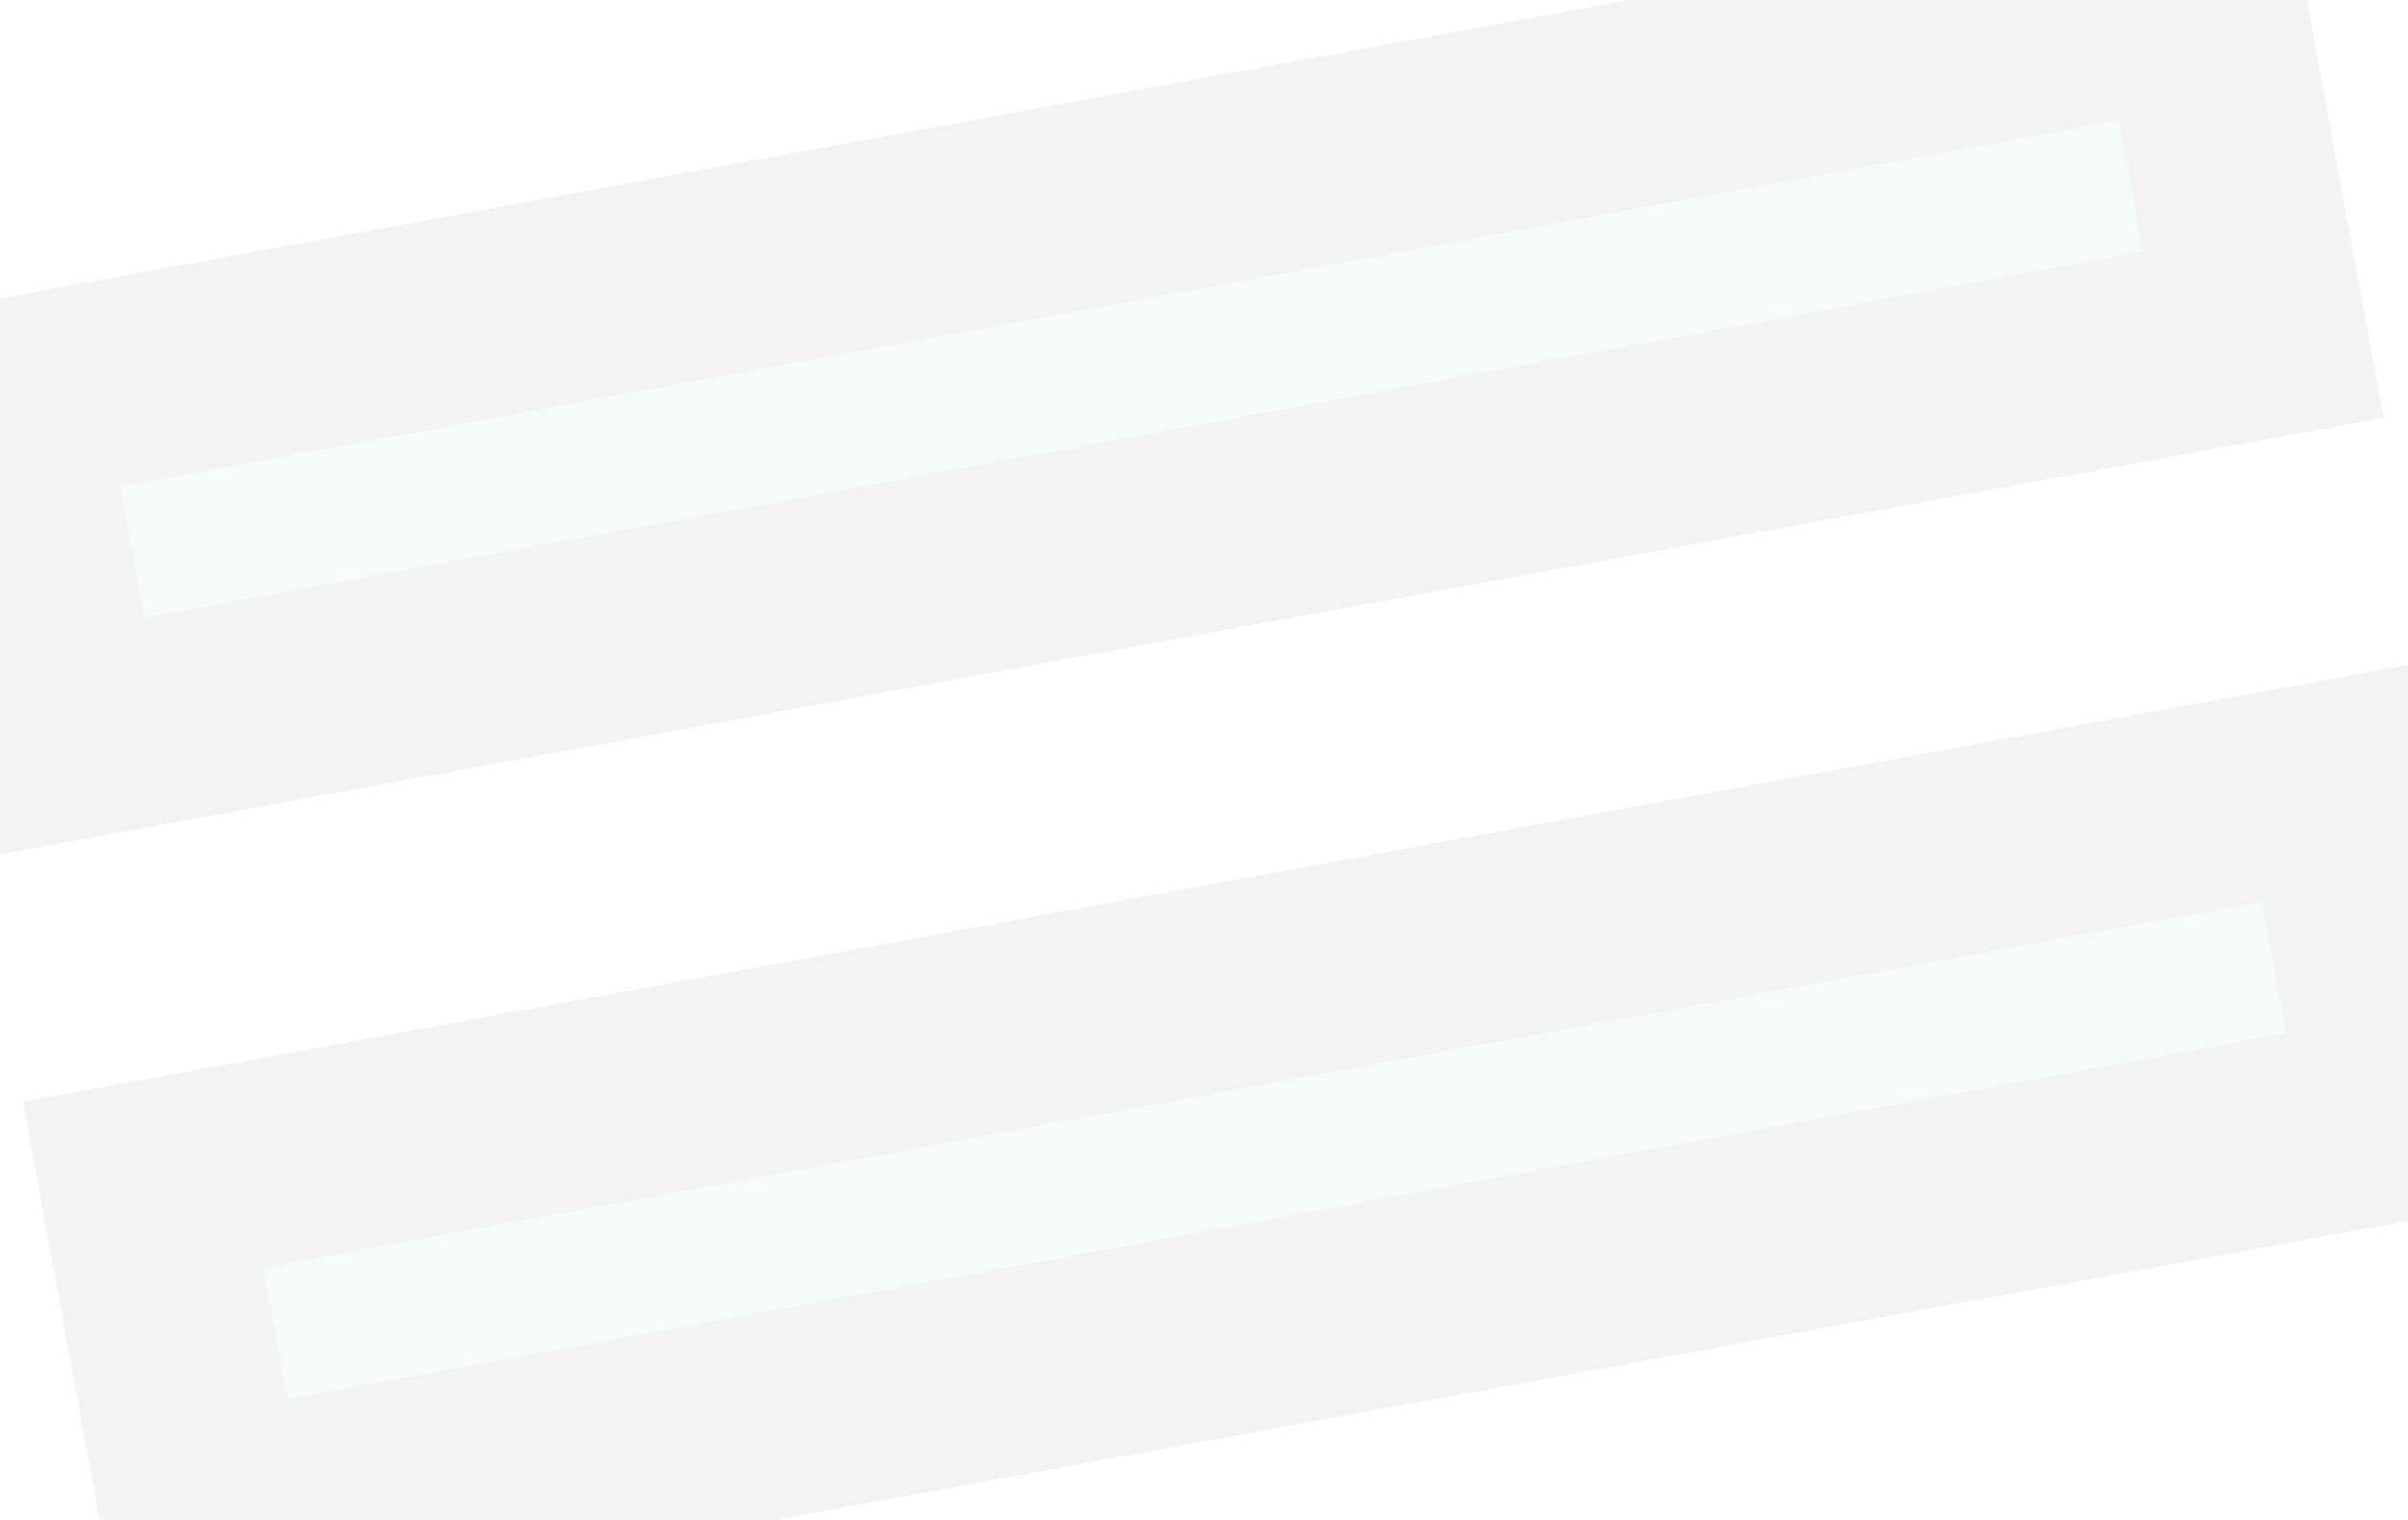 <?xml version="1.0" encoding="UTF-8"?> <svg xmlns="http://www.w3.org/2000/svg" width="187" height="118" viewBox="0 0 187 118" fill="none"> <g opacity="0.05"> <path d="M4.763 57.322L-2.12133e-05 31.318L171.001 0L175.764 26.005L4.763 57.322ZM15.875 118L11.113 91.995L182.114 60.678L186.876 86.683L15.875 118Z" fill="#1BA769"></path> <path d="M4.763 57.322L-3.118 58.766L-1.675 66.646L6.206 65.203L4.763 57.322ZM-2.00404e-05 31.318L-1.443 23.437L-9.323 24.881L-7.88 32.761L-2.00404e-05 31.318ZM171.001 0L178.881 -1.443L177.438 -9.323L169.558 -7.88L171.001 0ZM175.764 26.005L177.207 33.885L185.087 32.442L183.644 24.562L175.764 26.005ZM15.875 118L7.995 119.443L9.438 127.324L17.318 125.88L15.875 118ZM11.113 91.996L9.669 84.115L1.789 85.558L3.232 93.439L11.113 91.996ZM182.114 60.678L189.994 59.235L188.551 51.355L180.671 52.798L182.114 60.678ZM186.876 86.683L188.32 94.563L196.2 93.12L194.757 85.24L186.876 86.683ZM12.643 55.879L7.88 29.874L-7.88 32.761L-3.118 58.766L12.643 55.879ZM1.443 39.198L172.444 7.88L169.558 -7.88L-1.443 23.437L1.443 39.198ZM163.121 1.443L167.883 27.448L183.644 24.562L178.881 -1.443L163.121 1.443ZM174.321 18.125L3.319 49.442L6.206 65.203L177.207 33.885L174.321 18.125ZM23.755 116.557L18.993 90.552L3.232 93.439L7.995 119.443L23.755 116.557ZM12.556 99.876L183.557 68.558L180.671 52.798L9.669 84.115L12.556 99.876ZM174.234 62.121L178.996 88.126L194.757 85.24L189.994 59.235L174.234 62.121ZM185.433 78.803L14.432 110.12L17.318 125.88L188.32 94.563L185.433 78.803Z" fill="black"></path> </g> </svg> 